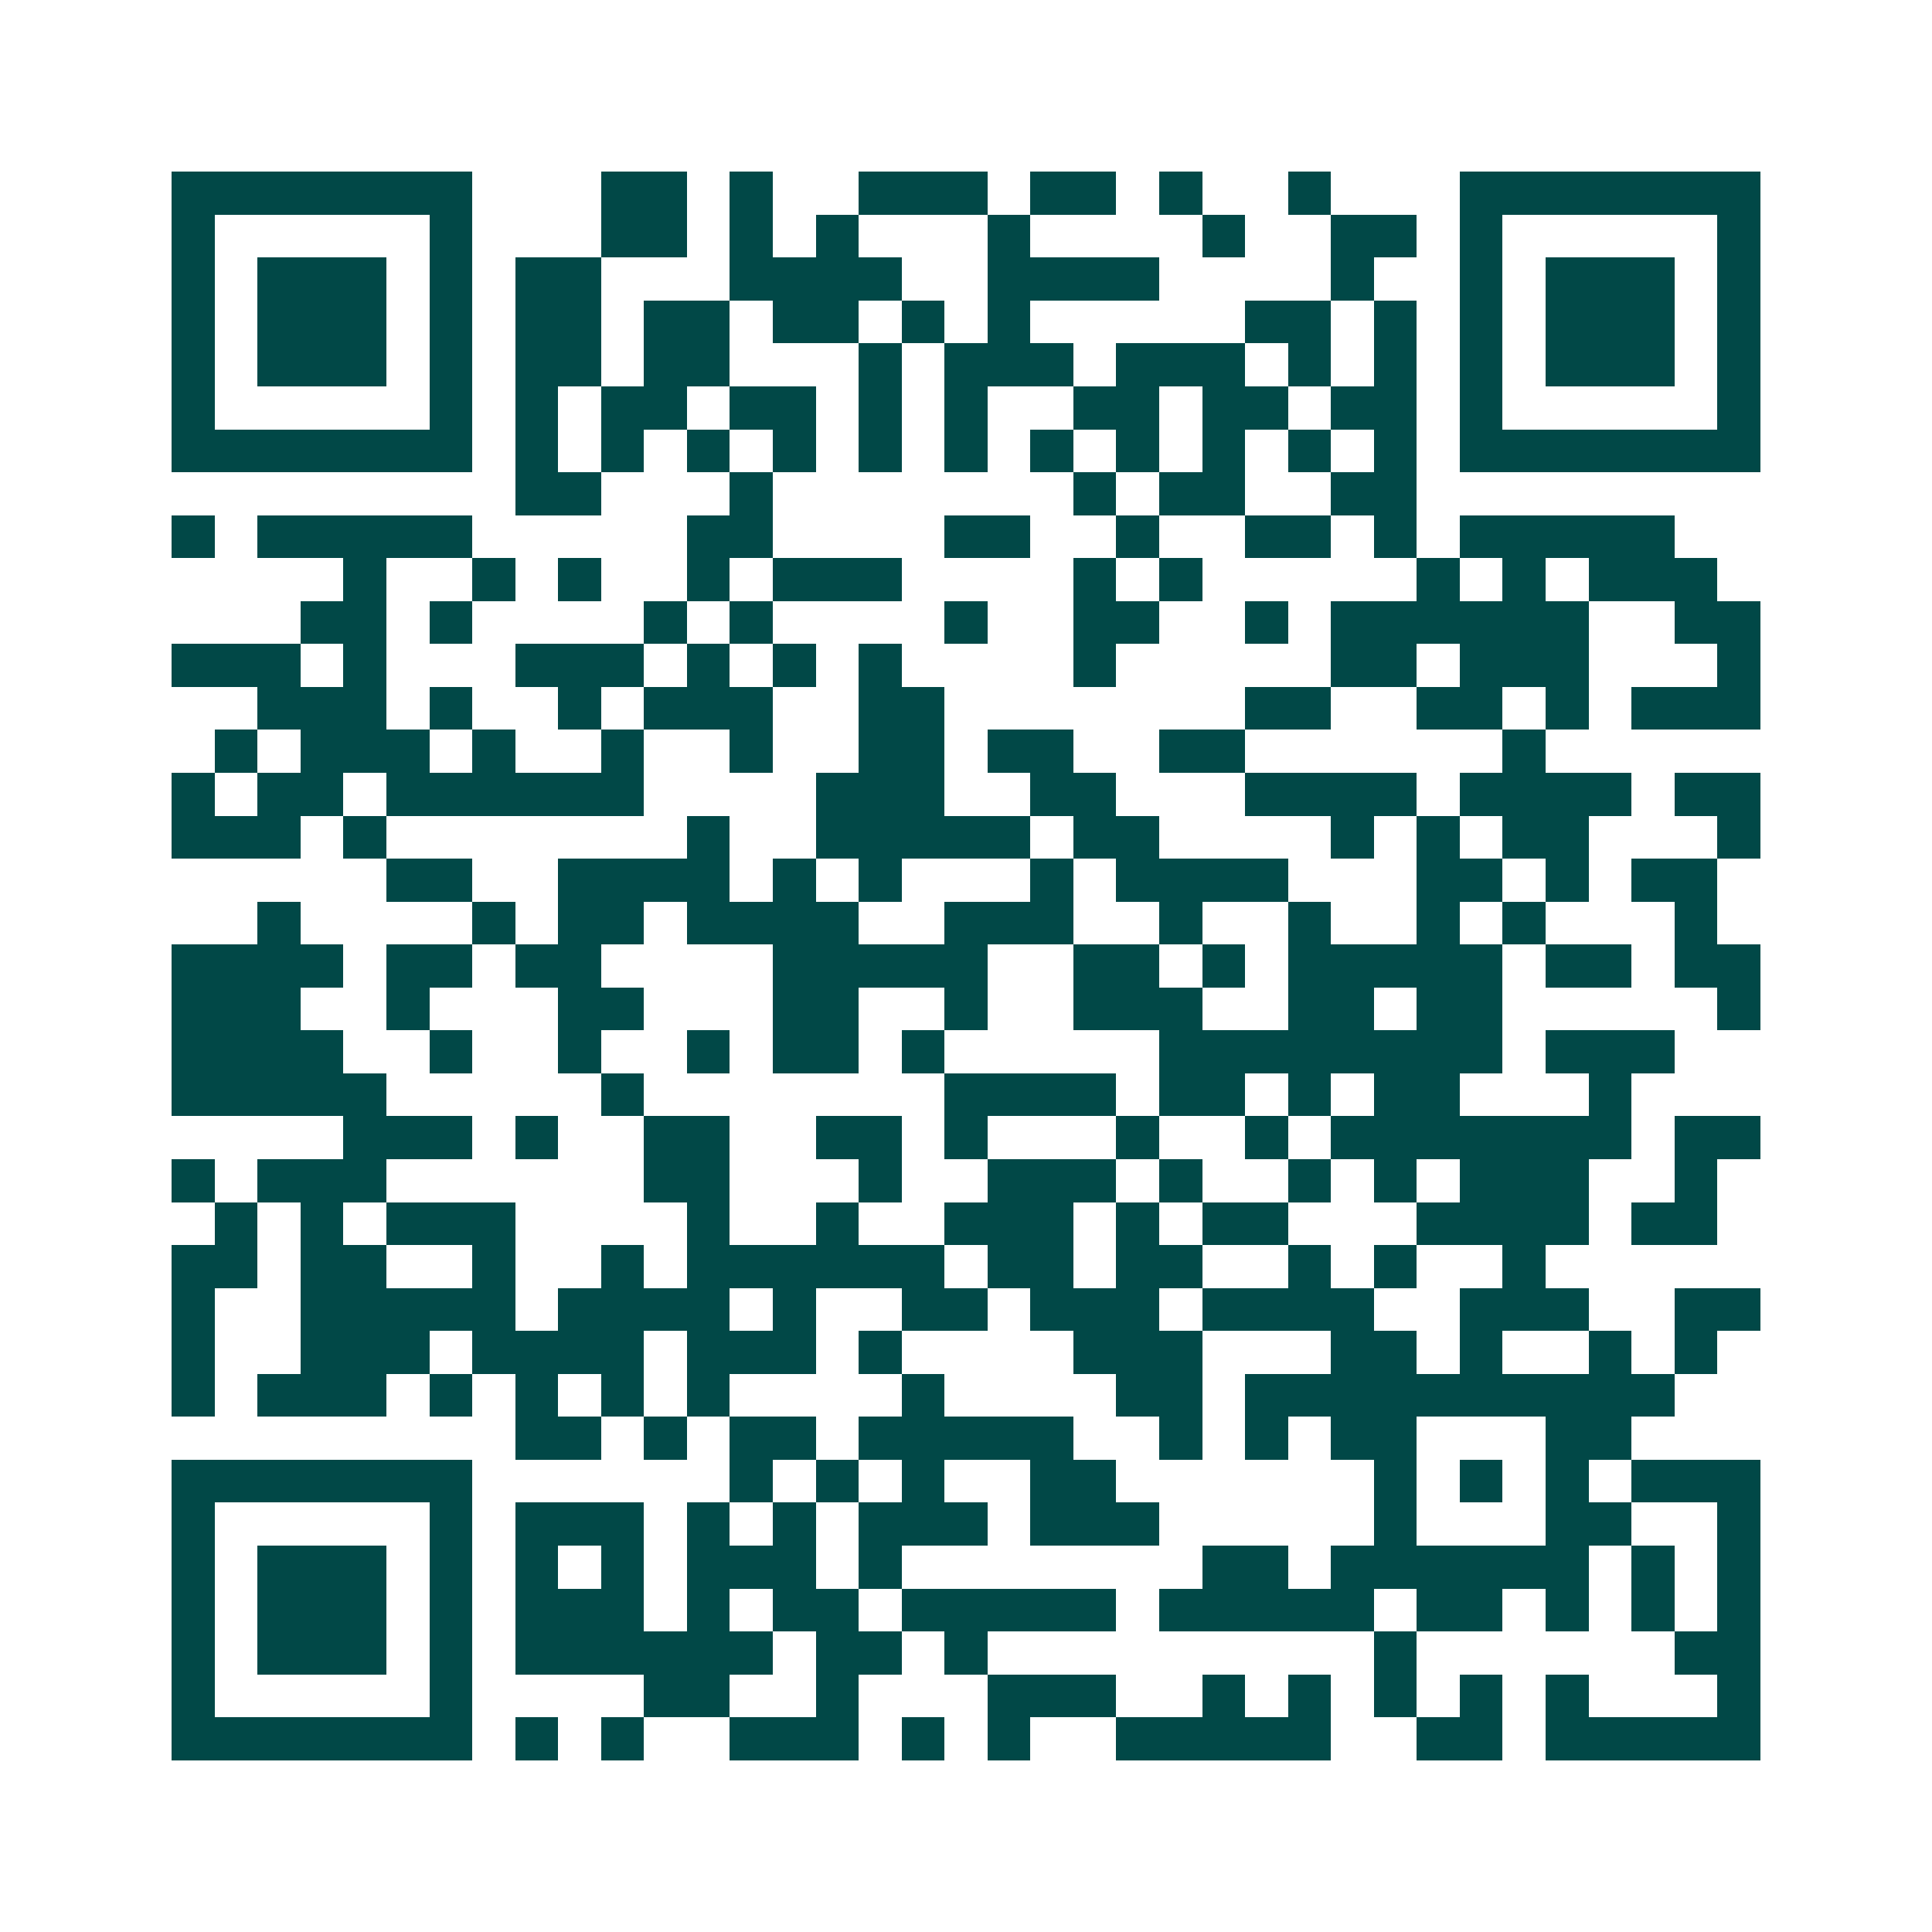 <svg xmlns="http://www.w3.org/2000/svg" width="200" height="200" viewBox="0 0 45 45" shape-rendering="crispEdges"><path fill="#ffffff" d="M0 0h45v45H0z"/><path stroke="#014847" d="M4 4.5h7m3 0h2m1 0h1m2 0h3m1 0h2m1 0h1m2 0h1m3 0h7M4 5.5h1m5 0h1m3 0h2m1 0h1m1 0h1m3 0h1m4 0h1m2 0h2m1 0h1m5 0h1M4 6.5h1m1 0h3m1 0h1m1 0h2m3 0h4m2 0h4m4 0h1m2 0h1m1 0h3m1 0h1M4 7.5h1m1 0h3m1 0h1m1 0h2m1 0h2m1 0h2m1 0h1m1 0h1m5 0h2m1 0h1m1 0h1m1 0h3m1 0h1M4 8.5h1m1 0h3m1 0h1m1 0h2m1 0h2m3 0h1m1 0h3m1 0h3m1 0h1m1 0h1m1 0h1m1 0h3m1 0h1M4 9.5h1m5 0h1m1 0h1m1 0h2m1 0h2m1 0h1m1 0h1m2 0h2m1 0h2m1 0h2m1 0h1m5 0h1M4 10.5h7m1 0h1m1 0h1m1 0h1m1 0h1m1 0h1m1 0h1m1 0h1m1 0h1m1 0h1m1 0h1m1 0h1m1 0h7M12 11.5h2m3 0h1m7 0h1m1 0h2m2 0h2M4 12.5h1m1 0h5m5 0h2m4 0h2m2 0h1m2 0h2m1 0h1m1 0h5M8 13.5h1m2 0h1m1 0h1m2 0h1m1 0h3m4 0h1m1 0h1m5 0h1m1 0h1m1 0h3M7 14.5h2m1 0h1m4 0h1m1 0h1m4 0h1m2 0h2m2 0h1m1 0h6m2 0h2M4 15.5h3m1 0h1m3 0h3m1 0h1m1 0h1m1 0h1m4 0h1m5 0h2m1 0h3m3 0h1M6 16.5h3m1 0h1m2 0h1m1 0h3m2 0h2m7 0h2m2 0h2m1 0h1m1 0h3M5 17.5h1m1 0h3m1 0h1m2 0h1m2 0h1m2 0h2m1 0h2m2 0h2m6 0h1M4 18.5h1m1 0h2m1 0h6m4 0h3m2 0h2m3 0h4m1 0h4m1 0h2M4 19.5h3m1 0h1m7 0h1m2 0h5m1 0h2m4 0h1m1 0h1m1 0h2m3 0h1M9 20.5h2m2 0h4m1 0h1m1 0h1m3 0h1m1 0h4m3 0h2m1 0h1m1 0h2M6 21.5h1m4 0h1m1 0h2m1 0h4m2 0h3m2 0h1m2 0h1m2 0h1m1 0h1m3 0h1M4 22.5h4m1 0h2m1 0h2m4 0h5m2 0h2m1 0h1m1 0h5m1 0h2m1 0h2M4 23.5h3m2 0h1m3 0h2m3 0h2m2 0h1m2 0h3m2 0h2m1 0h2m5 0h1M4 24.5h4m2 0h1m2 0h1m2 0h1m1 0h2m1 0h1m5 0h8m1 0h3M4 25.5h5m5 0h1m7 0h4m1 0h2m1 0h1m1 0h2m3 0h1M8 26.5h3m1 0h1m2 0h2m2 0h2m1 0h1m3 0h1m2 0h1m1 0h7m1 0h2M4 27.5h1m1 0h3m6 0h2m3 0h1m2 0h3m1 0h1m2 0h1m1 0h1m1 0h3m2 0h1M5 28.5h1m1 0h1m1 0h3m4 0h1m2 0h1m2 0h3m1 0h1m1 0h2m3 0h4m1 0h2M4 29.5h2m1 0h2m2 0h1m2 0h1m1 0h6m1 0h2m1 0h2m2 0h1m1 0h1m2 0h1M4 30.5h1m2 0h5m1 0h4m1 0h1m2 0h2m1 0h3m1 0h4m2 0h3m2 0h2M4 31.5h1m2 0h3m1 0h4m1 0h3m1 0h1m4 0h3m3 0h2m1 0h1m2 0h1m1 0h1M4 32.5h1m1 0h3m1 0h1m1 0h1m1 0h1m1 0h1m4 0h1m4 0h2m1 0h10M12 33.5h2m1 0h1m1 0h2m1 0h5m2 0h1m1 0h1m1 0h2m3 0h2M4 34.5h7m6 0h1m1 0h1m1 0h1m2 0h2m6 0h1m1 0h1m1 0h1m1 0h3M4 35.5h1m5 0h1m1 0h3m1 0h1m1 0h1m1 0h3m1 0h3m5 0h1m3 0h2m2 0h1M4 36.5h1m1 0h3m1 0h1m1 0h1m1 0h1m1 0h3m1 0h1m7 0h2m1 0h6m1 0h1m1 0h1M4 37.5h1m1 0h3m1 0h1m1 0h3m1 0h1m1 0h2m1 0h5m1 0h5m1 0h2m1 0h1m1 0h1m1 0h1M4 38.5h1m1 0h3m1 0h1m1 0h6m1 0h2m1 0h1m9 0h1m6 0h2M4 39.5h1m5 0h1m4 0h2m2 0h1m3 0h3m2 0h1m1 0h1m1 0h1m1 0h1m1 0h1m3 0h1M4 40.5h7m1 0h1m1 0h1m2 0h3m1 0h1m1 0h1m2 0h5m2 0h2m1 0h5"/></svg>
